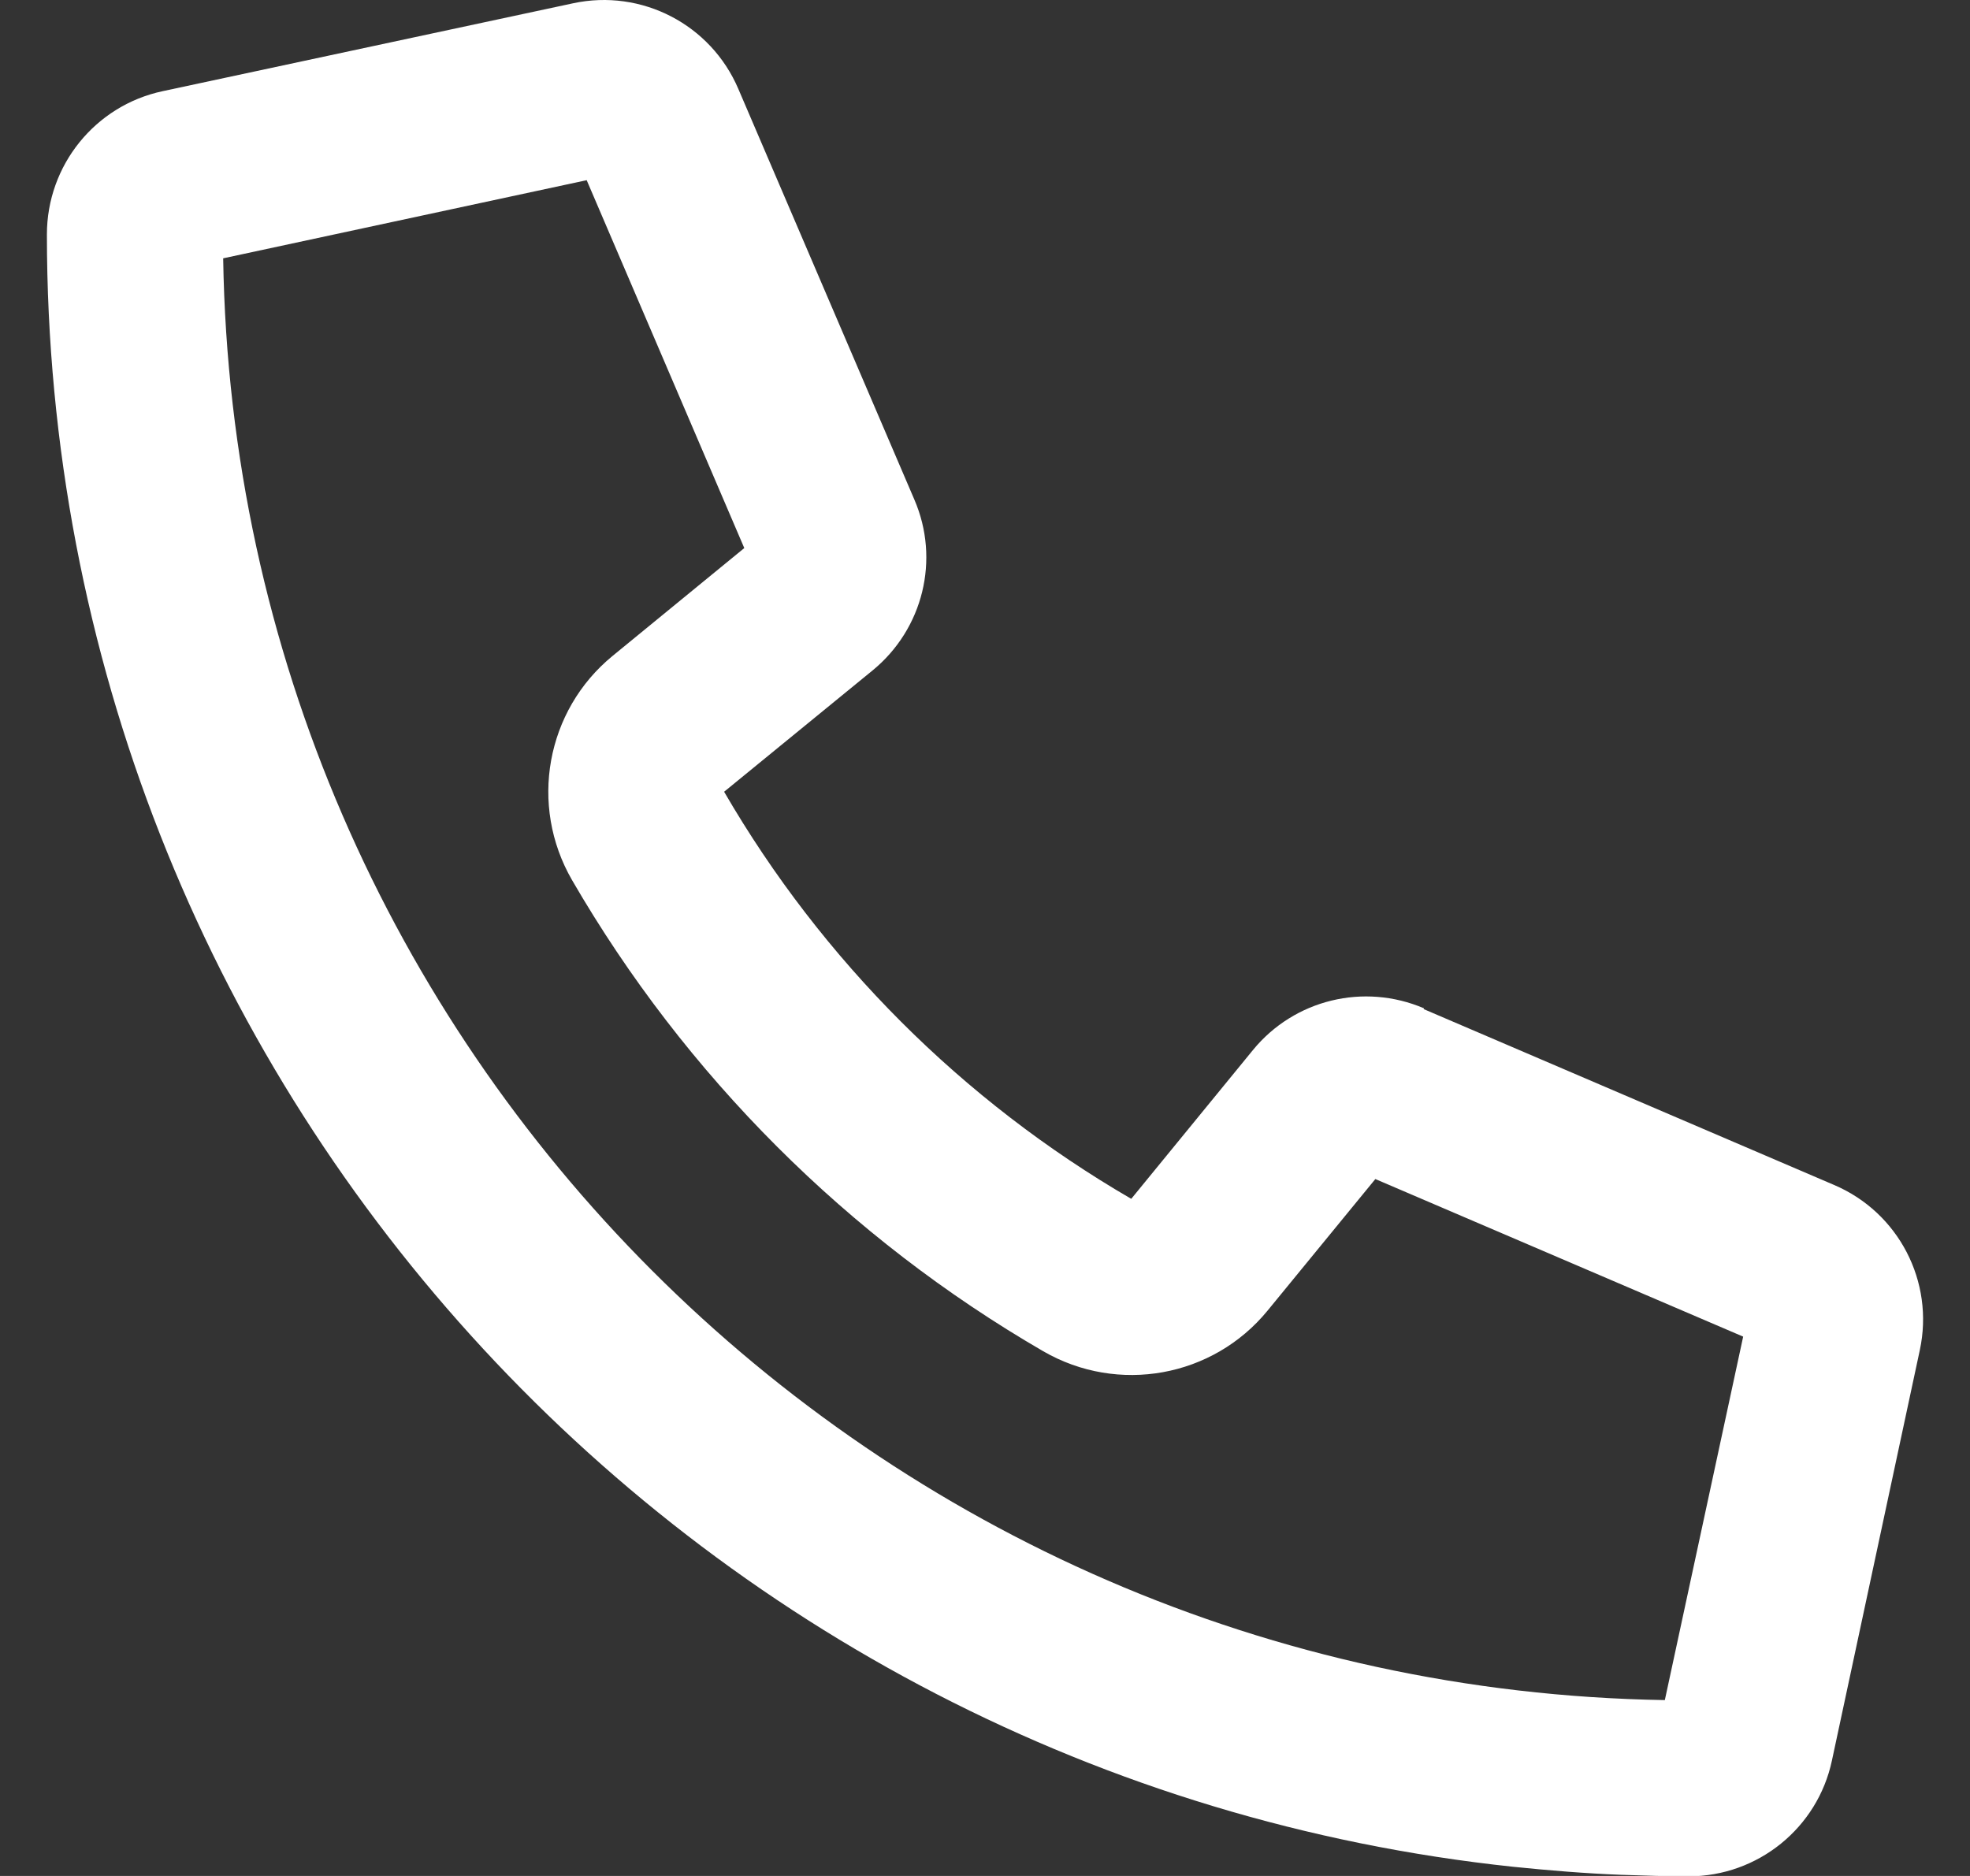 <svg width="21" height="20" viewBox="0 0 21 20" fill="none" xmlns="http://www.w3.org/2000/svg">
<rect x="0" y="0" width="21" height="20" fill="#333333" stroke="none"/>
<path d="M15.18 10.75C14.539 10.476 13.797 10.656 13.356 11.195L12.059 12.781C10.262 11.738 8.762 10.238 7.719 8.441L9.301 7.148C9.84 6.707 10.024 5.965 9.746 5.324L7.871 0.949C7.578 0.261 6.84 -0.122 6.109 0.035L1.734 0.972C1.016 1.125 0.5 1.761 0.5 2.5C0.5 11.531 7.344 18.969 16.129 19.902C16.512 19.941 16.895 19.973 17.285 19.988H17.289C17.528 19.996 17.762 20.004 18 20.004C18.739 20.004 19.375 19.488 19.528 18.77L20.465 14.394C20.622 13.664 20.239 12.926 19.551 12.633L15.176 10.758L15.18 10.75ZM17.747 18.125C9.321 17.988 2.512 11.18 2.379 2.754L6.254 1.921L7.934 5.843L6.531 6.992C5.82 7.574 5.637 8.586 6.098 9.383C7.305 11.465 9.039 13.199 11.121 14.406C11.918 14.867 12.93 14.684 13.512 13.973L14.661 12.57L18.582 14.25L17.747 18.125Z" fill="white"/>
</svg>
